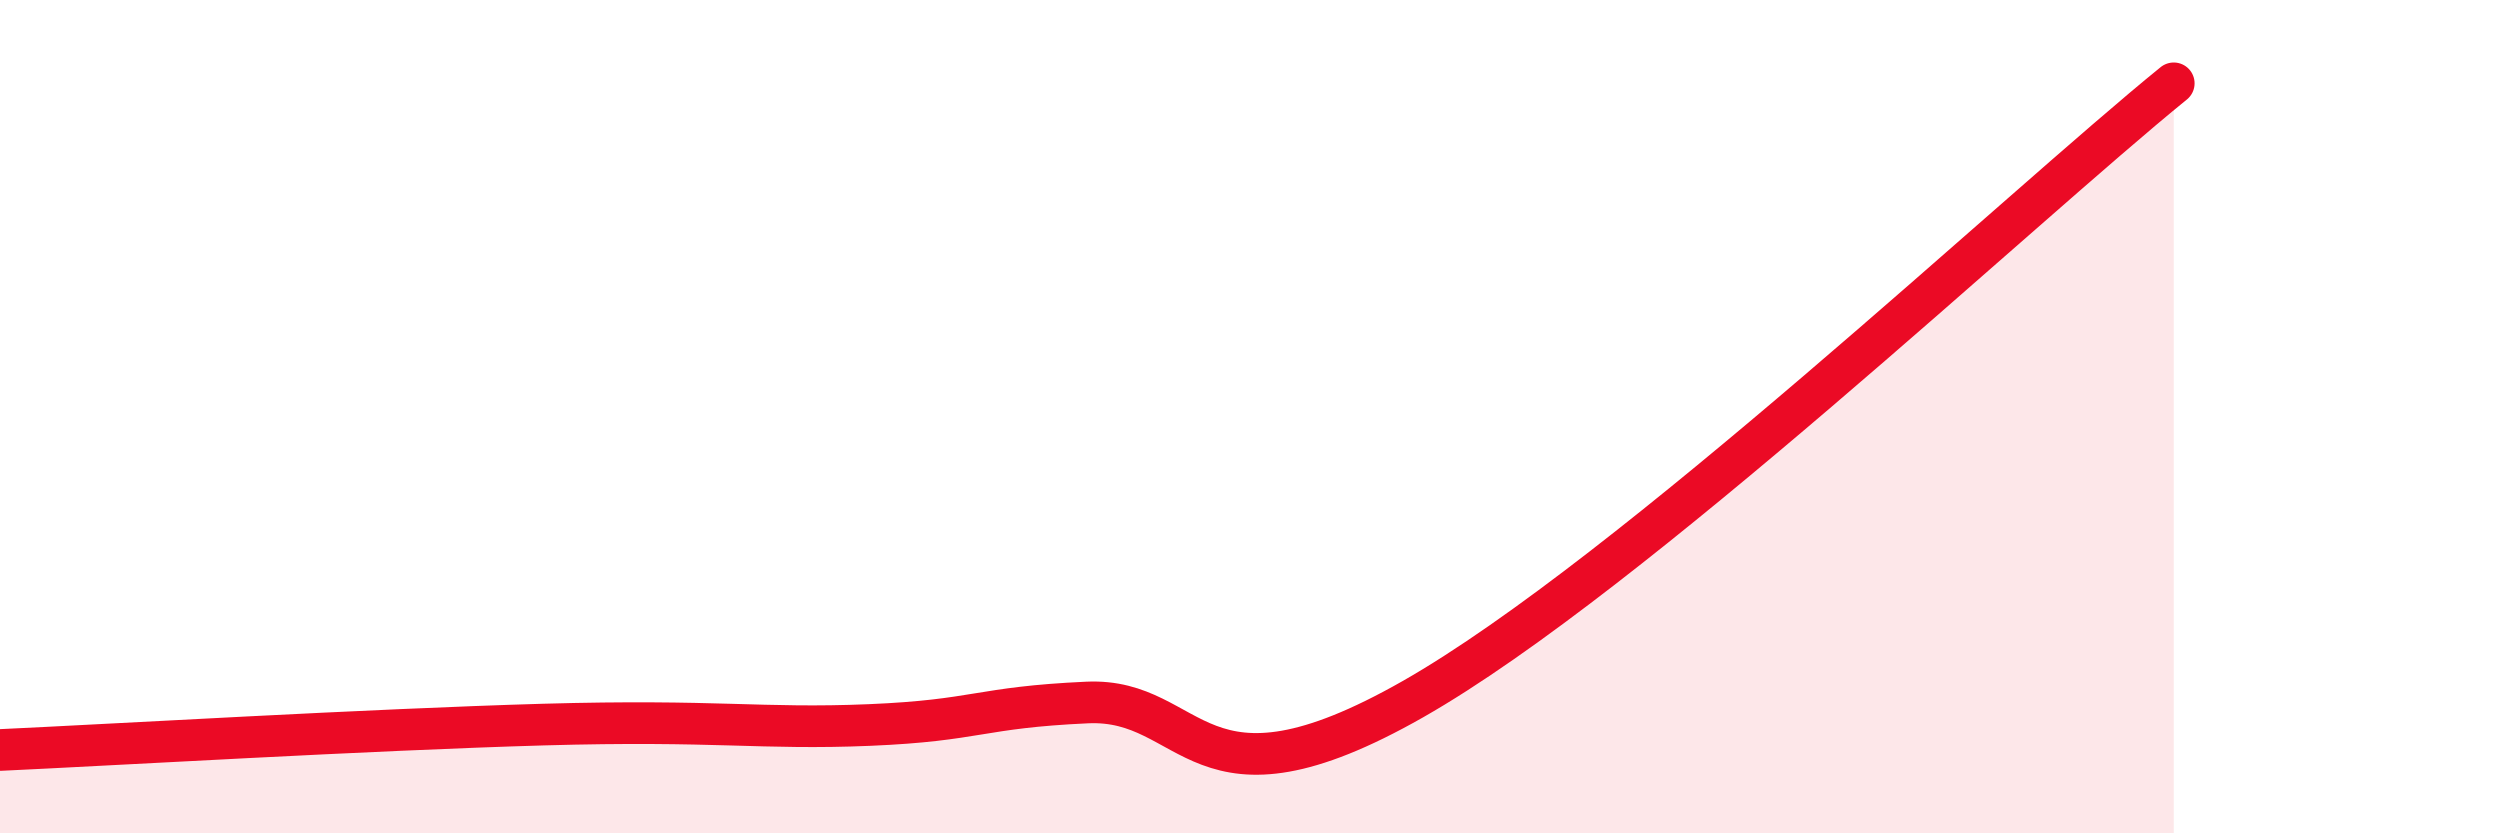 
    <svg width="60" height="20" viewBox="0 0 60 20" xmlns="http://www.w3.org/2000/svg">
      <path
        d="M 0,18 C 2.61,17.88 8.87,17.51 13.04,17.39 C 17.21,17.27 18.26,17.51 20.87,17.4 C 23.48,17.29 23.48,16.98 26.09,16.86 C 28.7,16.74 28.69,19.75 33.91,16.78 C 39.13,13.81 48.52,4.96 52.17,2L52.17 20L0 20Z"
        fill="#EB0A25"
        opacity="0.1"
        stroke-linecap="round"
        stroke-linejoin="round"
      />
      <path
        d="M 0,18 C 2.61,17.88 8.87,17.51 13.04,17.39 C 17.21,17.27 18.26,17.51 20.87,17.4 C 23.48,17.29 23.48,16.98 26.09,16.86 C 28.7,16.74 28.69,19.75 33.91,16.78 C 39.13,13.81 48.52,4.96 52.17,2"
        stroke="#EB0A25"
        stroke-width="1"
        fill="none"
        stroke-linecap="round"
        stroke-linejoin="round"
      />
    </svg>
  